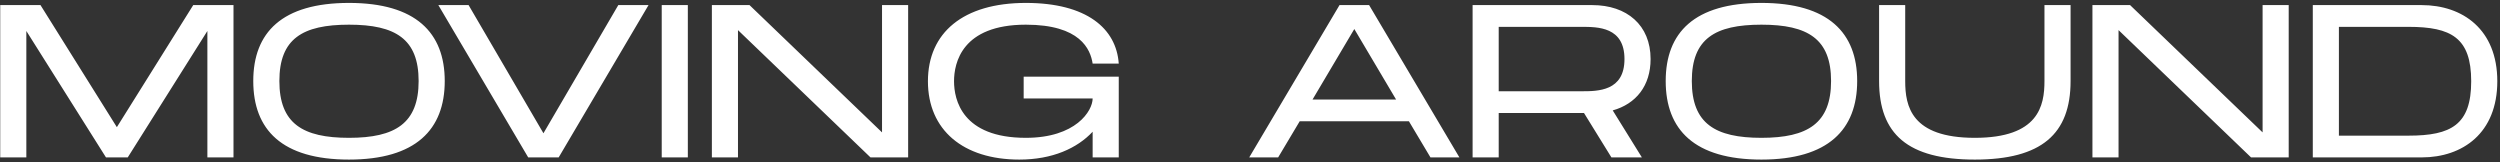<svg width="540" height="35" viewBox="0 0 540 35" fill="none" xmlns="http://www.w3.org/2000/svg">
<rect x="0" y="0" width="540" height="35" fill="#333333" stroke="none"/>
<path d="M50.434 1.1H41.739L25.242 27.467L8.745 1.1H0.05V34H5.69V6.693L22.892 34H27.593L44.794 6.693V34H50.434V1.1ZM75.385 34.47C89.814 34.47 96.064 27.984 96.064 17.503C96.064 7.069 89.814 0.63 75.385 0.63C60.908 0.63 54.705 7.022 54.705 17.503C54.705 28.031 60.908 34.47 75.385 34.47ZM75.385 29.77C65.374 29.77 60.344 26.668 60.344 17.503C60.344 8.385 65.326 5.33 75.385 5.33C85.442 5.33 90.424 8.432 90.424 17.503C90.424 26.621 85.395 29.77 75.385 29.77ZM133.551 1.1L117.383 28.783L101.215 1.1H94.682L114.093 34H120.673L140.084 1.1H133.551ZM148.572 1.1H142.932V34H148.572V1.1ZM190.518 1.1V28.595L161.895 1.1H153.764V34H159.404V6.505L188.027 34H196.158V1.1H190.518ZM221.112 21.263H236.011C236.011 23.942 232.392 29.77 221.582 29.77C207.811 29.77 206.072 21.545 206.072 17.55C206.072 13.602 207.764 5.33 221.582 5.33C233.332 5.33 235.541 10.641 236.011 13.743H241.651C241.134 6.176 234.742 0.63 221.582 0.63C208.046 0.63 200.432 7.069 200.432 17.55C200.432 28.078 208.046 34.47 220.172 34.47C227.316 34.47 232.674 32.026 236.011 28.454V34H241.651V16.563H221.112V21.263ZM308.981 34H315.232L295.727 1.1H289.335L269.83 34H276.081L280.734 26.198H304.328L308.981 34ZM283.507 21.498L292.531 6.27L301.555 21.498H283.507ZM356.527 12.756C356.527 5.424 351.404 1.1 343.931 1.1H318.081V34H323.721V24.412H342.145L348.067 34H354.647L348.349 23.848C353.378 22.438 356.527 18.537 356.527 12.756ZM323.721 5.8H341.581C345.153 5.8 350.887 5.8 350.887 12.756C350.887 19.712 345.153 19.712 341.581 19.712H323.721V5.8ZM380.471 34.47C394.9 34.47 401.151 27.984 401.151 17.503C401.151 7.069 394.9 0.63 380.471 0.63C365.995 0.63 359.791 7.022 359.791 17.503C359.791 28.031 365.995 34.47 380.471 34.47ZM380.471 29.77C370.46 29.77 365.431 26.668 365.431 17.503C365.431 8.385 370.413 5.33 380.471 5.33C390.529 5.33 395.511 8.432 395.511 17.503C395.511 26.621 390.482 29.77 380.471 29.77ZM447.244 17.503V1.1H441.604V17.503C441.604 22.861 440.335 29.77 426.564 29.77C412.793 29.77 411.524 22.908 411.524 17.503V1.1H405.884V17.503C405.884 28.971 412.088 34.47 426.564 34.47C440.993 34.47 447.244 28.924 447.244 17.503ZM488.72 1.1V28.595L460.097 1.1H451.966V34H457.606V6.505L486.229 34H494.36V1.1H488.72ZM523.063 1.1H499.563V34H523.063C531.946 34 539.419 28.736 539.419 17.55C539.419 6.364 531.946 1.1 523.063 1.1ZM520.243 29.3H505.203V5.8H520.243C529.455 5.8 533.779 8.15 533.779 17.55C533.779 26.95 529.455 29.3 520.243 29.3Z" fill="white"/>
</svg>
